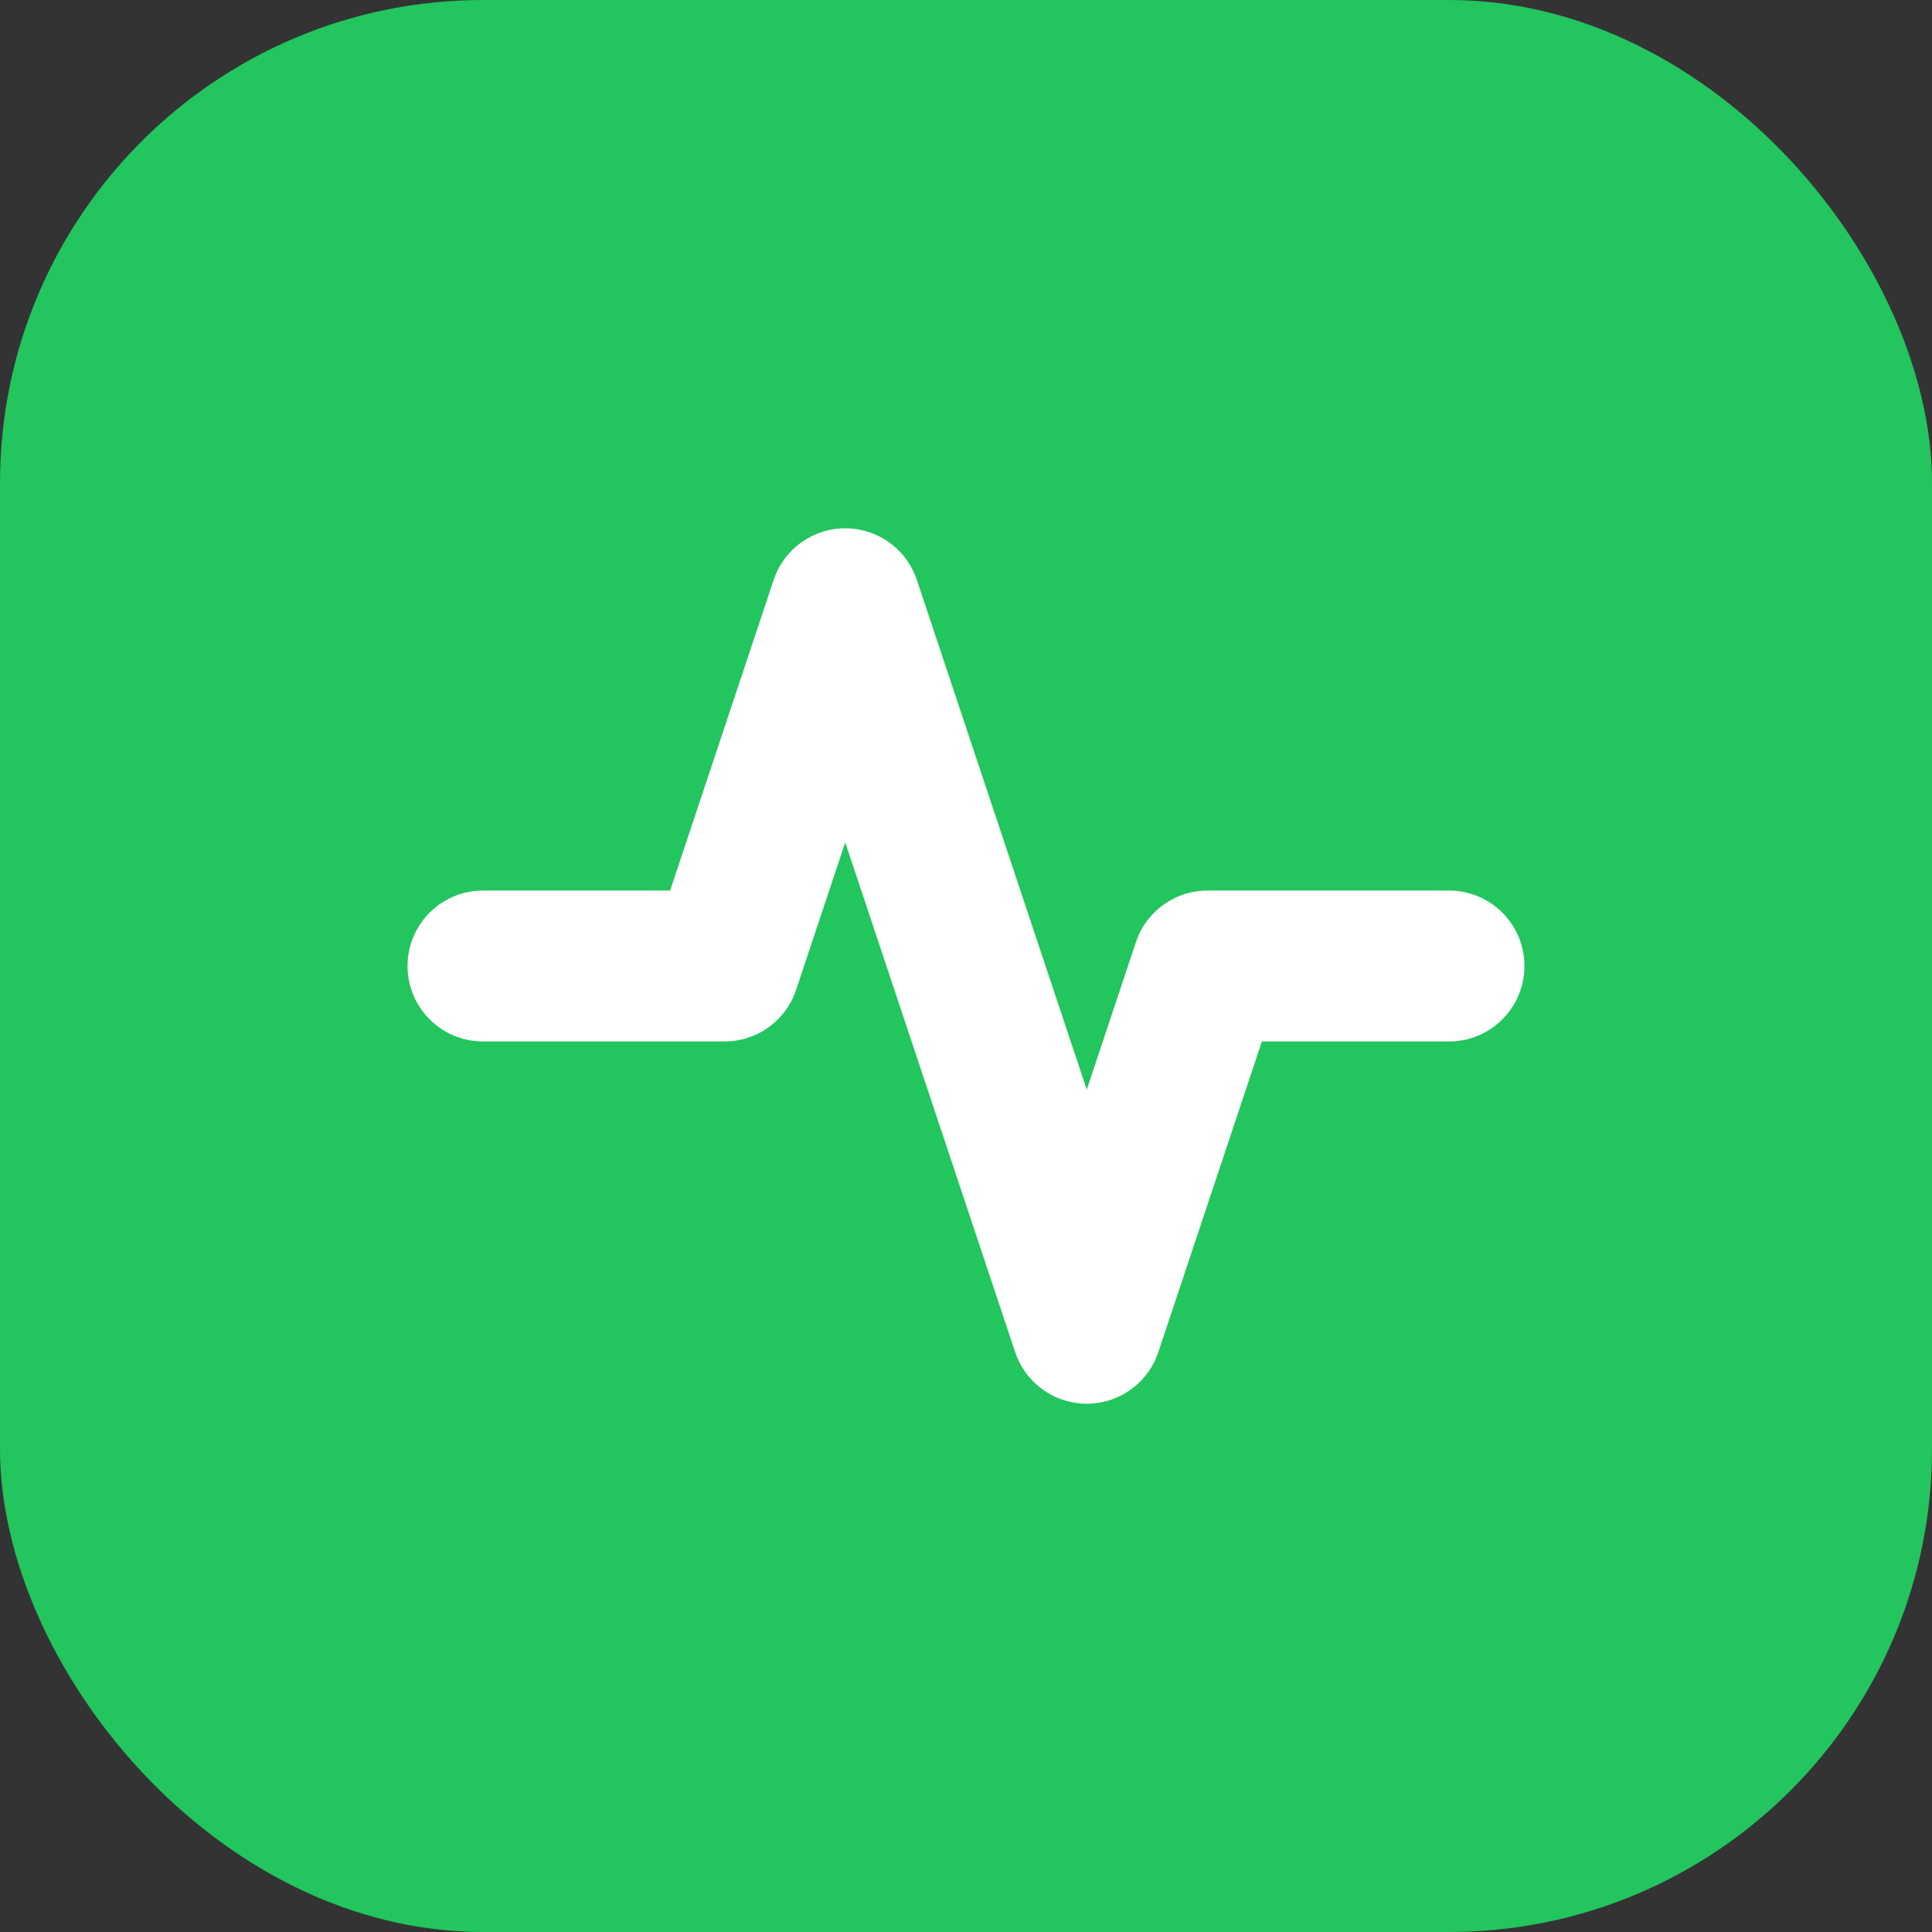 <svg xmlns="http://www.w3.org/2000/svg" viewBox="0 0 32 32" fill="none">
  <rect x="0" y="0" width="32" height="32" fill="#333333" stroke="none"/>
  <rect width="32" height="32" rx="8" fill="#22c55e"/>
  <path d="M8 16h4l2-6 4 12 2-6h4" stroke="white" stroke-width="2.5" stroke-linecap="round" stroke-linejoin="round"/>
</svg>
